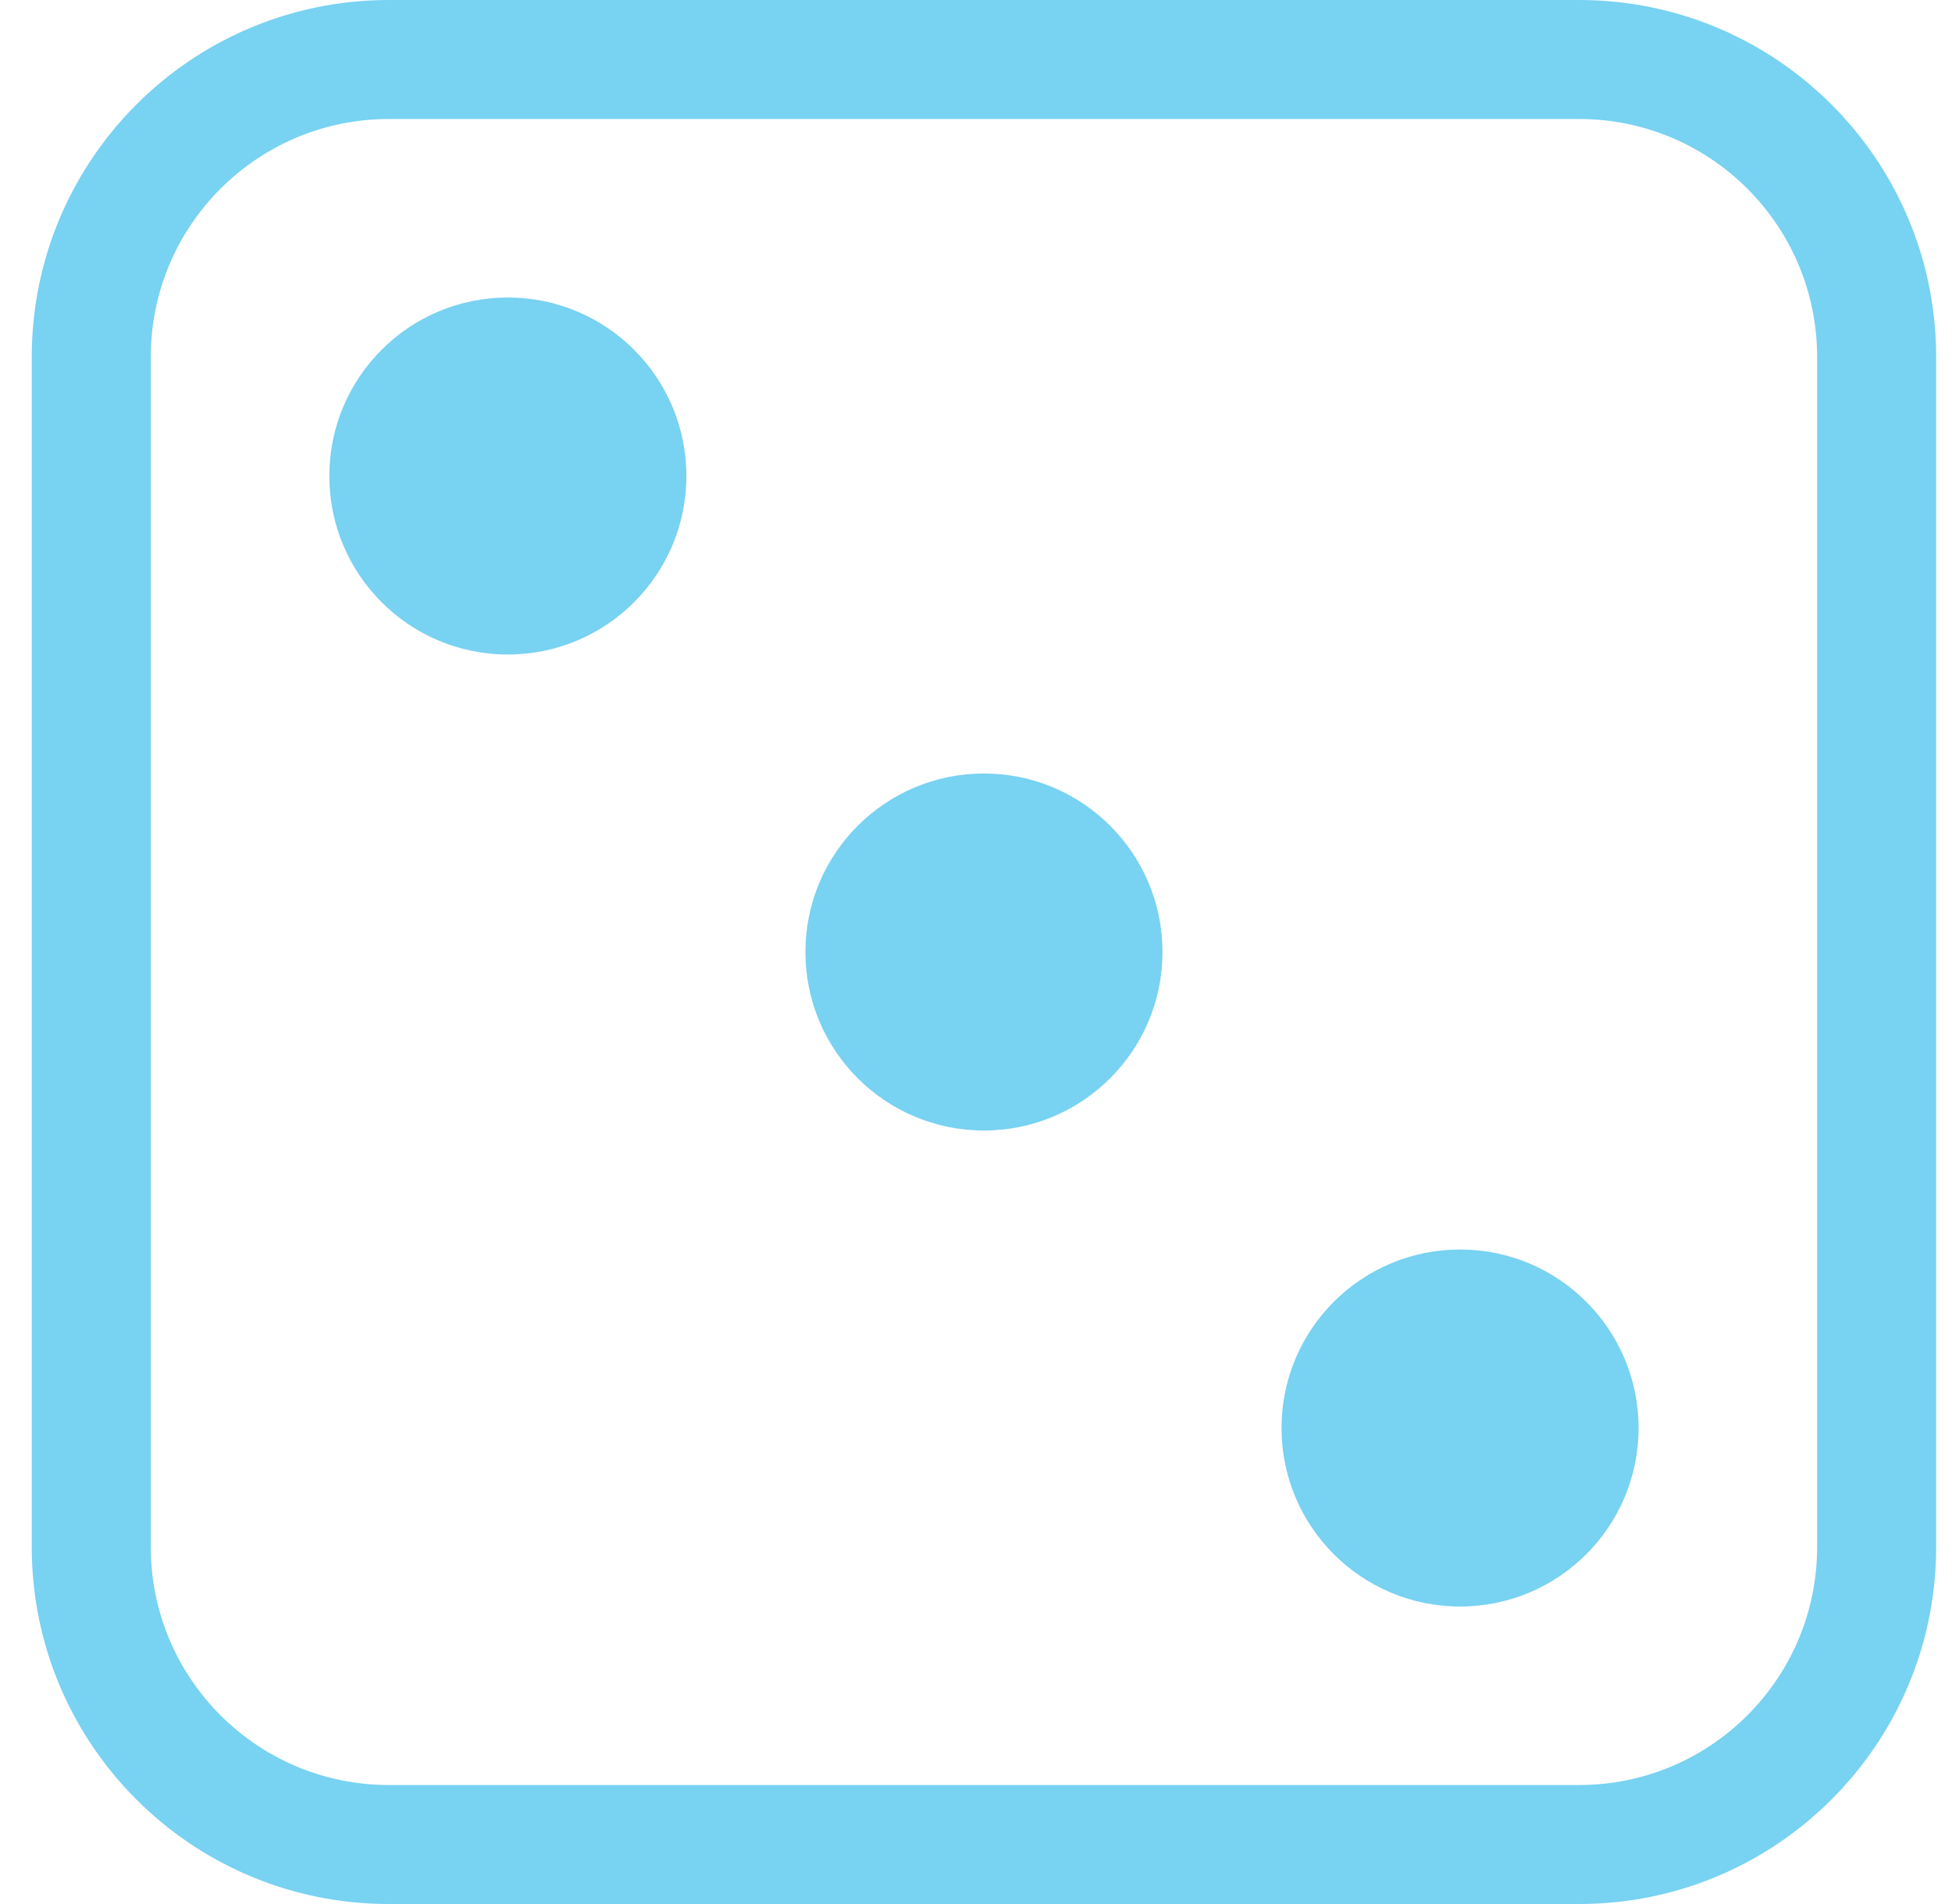 <svg width="41" height="40" viewBox="0 0 41 40" fill="none" xmlns="http://www.w3.org/2000/svg">
<path d="M33.167 2.5C35.928 2.5 38.167 4.739 38.167 7.5V32.5C38.167 35.261 35.928 37.5 33.167 37.5H8.167C5.406 37.5 3.167 35.261 3.167 32.5V7.5C3.167 4.739 5.406 2.5 8.167 2.5H33.167ZM8.167 0C4.025 0 0.667 3.358 0.667 7.5V32.5C0.667 36.642 4.025 40 8.167 40H33.167C37.309 40 40.667 36.642 40.667 32.5V7.5C40.667 3.358 37.309 0 33.167 0H8.167Z" fill="#78D2F2"/>
<path d="M14.417 10C14.417 12.071 12.738 13.75 10.667 13.75C8.596 13.75 6.917 12.071 6.917 10C6.917 7.929 8.596 6.25 10.667 6.25C12.738 6.25 14.417 7.929 14.417 10Z" fill="#78D2F2"/>
<path d="M34.417 30C34.417 32.071 32.738 33.75 30.667 33.75C28.596 33.75 26.917 32.071 26.917 30C26.917 27.929 28.596 26.25 30.667 26.25C32.738 26.25 34.417 27.929 34.417 30Z" fill="#78D2F2"/>
<path d="M24.417 20C24.417 22.071 22.738 23.75 20.667 23.75C18.596 23.75 16.917 22.071 16.917 20C16.917 17.929 18.596 16.25 20.667 16.25C22.738 16.25 24.417 17.929 24.417 20Z" fill="#78D2F2"/>
</svg>
